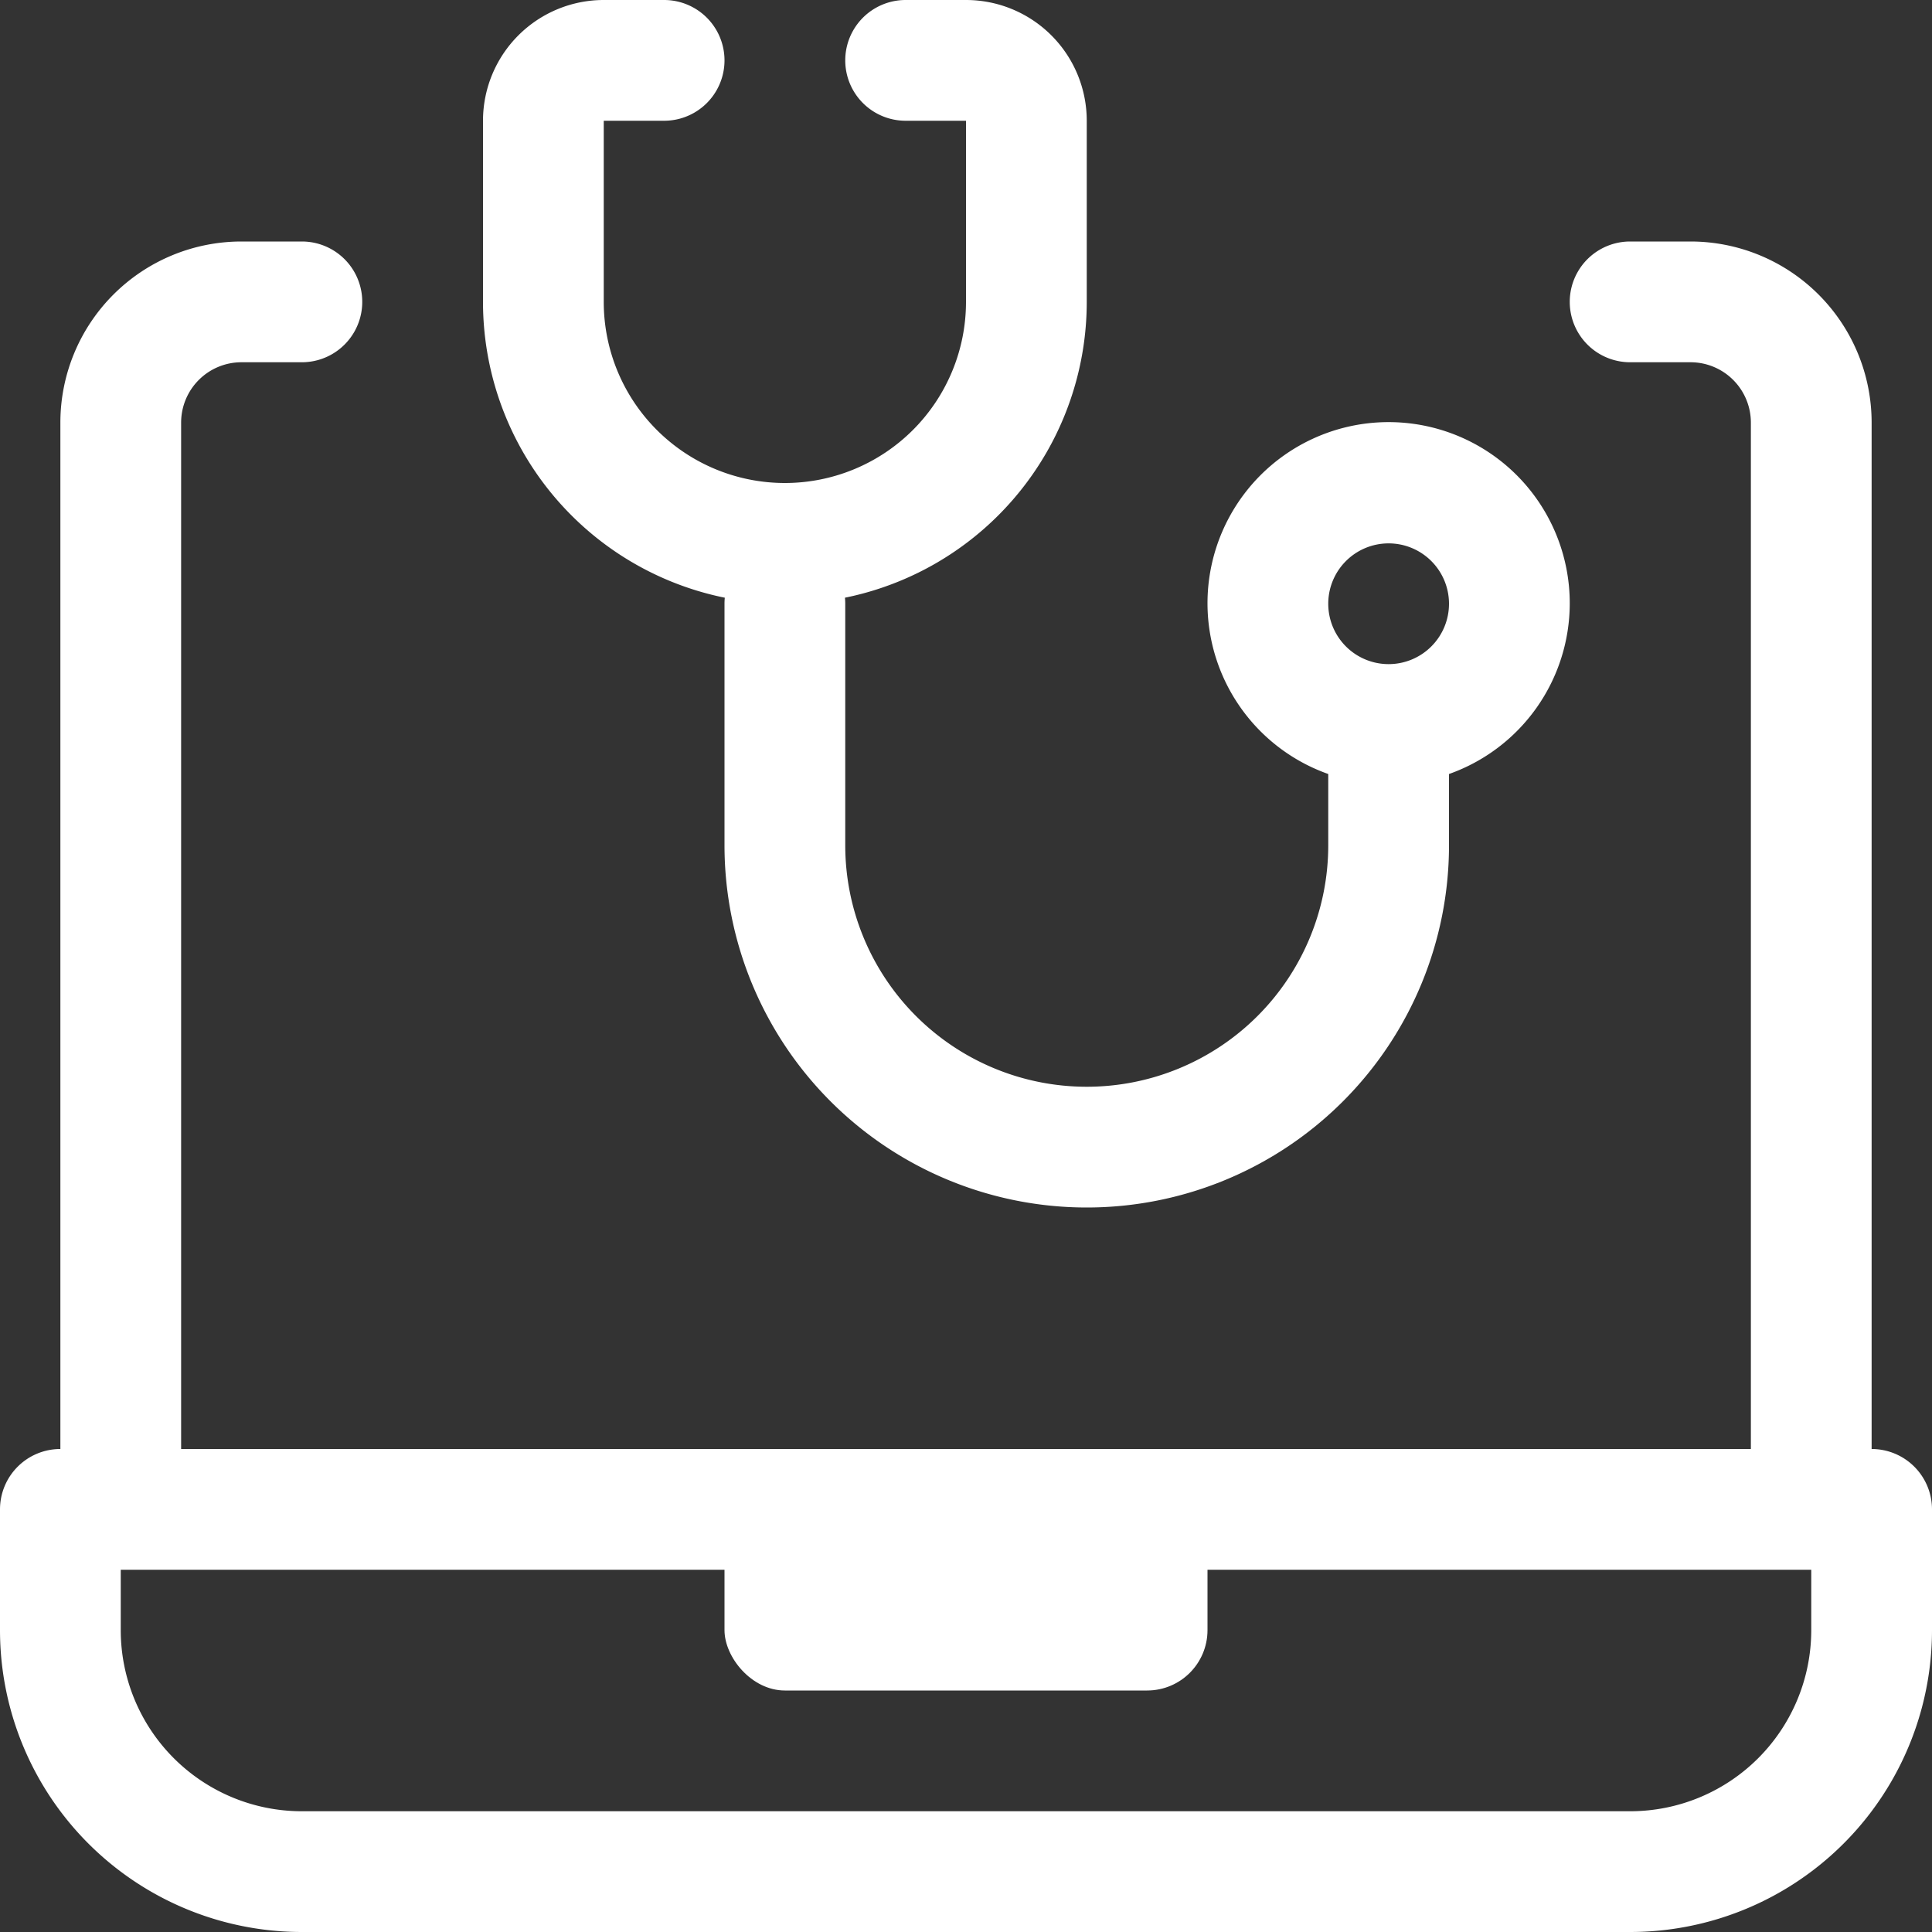 <!DOCTYPE svg PUBLIC "-//W3C//DTD SVG 1.1//EN" "http://www.w3.org/Graphics/SVG/1.1/DTD/svg11.dtd">
<!-- Uploaded to: SVG Repo, www.svgrepo.com, Transformed by: SVG Repo Mixer Tools -->
<svg width="800px" height="800px" viewBox="0 0 32 32" xmlns="http://www.w3.org/2000/svg" fill="#000000">
<rect x="0" y="0" width="32" height="32" fill="#333333" stroke="none"/>
<g id="SVGRepo_bgCarrier" stroke-width="0"/>
<g id="SVGRepo_tracerCarrier" stroke-linecap="round" stroke-linejoin="round"/>
<g id="SVGRepo_iconCarrier"> <defs> <style>.cls-1{fill:#ffffff;}.cls-2{fill:#ffffff;}</style> </defs> <g data-name="15. Consultation" id="_15._Consultation"> <rect class="cls-1" height="4" rx="1" width="8" x="12" y="24"/> <path class="cls-2" d="M31,24V7a3,3,0,0,0-3-3H27a1,1,0,0,0,0,2h1a1,1,0,0,1,1,1V24H3V7A1,1,0,0,1,4,6H5A1,1,0,0,0,5,4H4A3,3,0,0,0,1,7V24a1,1,0,0,0-1,1v2a5,5,0,0,0,5,5H27a5,5,0,0,0,5-5V25A1,1,0,0,0,31,24Zm-1,3a3,3,0,0,1-3,3H5a3,3,0,0,1-3-3V26H30Z"/> <path class="cls-2" d="M26,10a3,3,0,1,0-4,2.82V14a4,4,0,0,1-8,0V10a1,1,0,0,0-2,0v4a6,6,0,0,0,12,0V12.82A3,3,0,0,0,26,10Zm-3,1a1,1,0,1,1,1-1A1,1,0,0,1,23,11Z"/> <path class="cls-1" d="M13,10A5,5,0,0,1,8,5V2a2,2,0,0,1,2-2h1a1,1,0,0,1,0,2H10V5a3,3,0,0,0,6,0V2H15a1,1,0,0,1,0-2h1a2,2,0,0,1,2,2V5A5,5,0,0,1,13,10Z"/> </g> </g>
</svg>